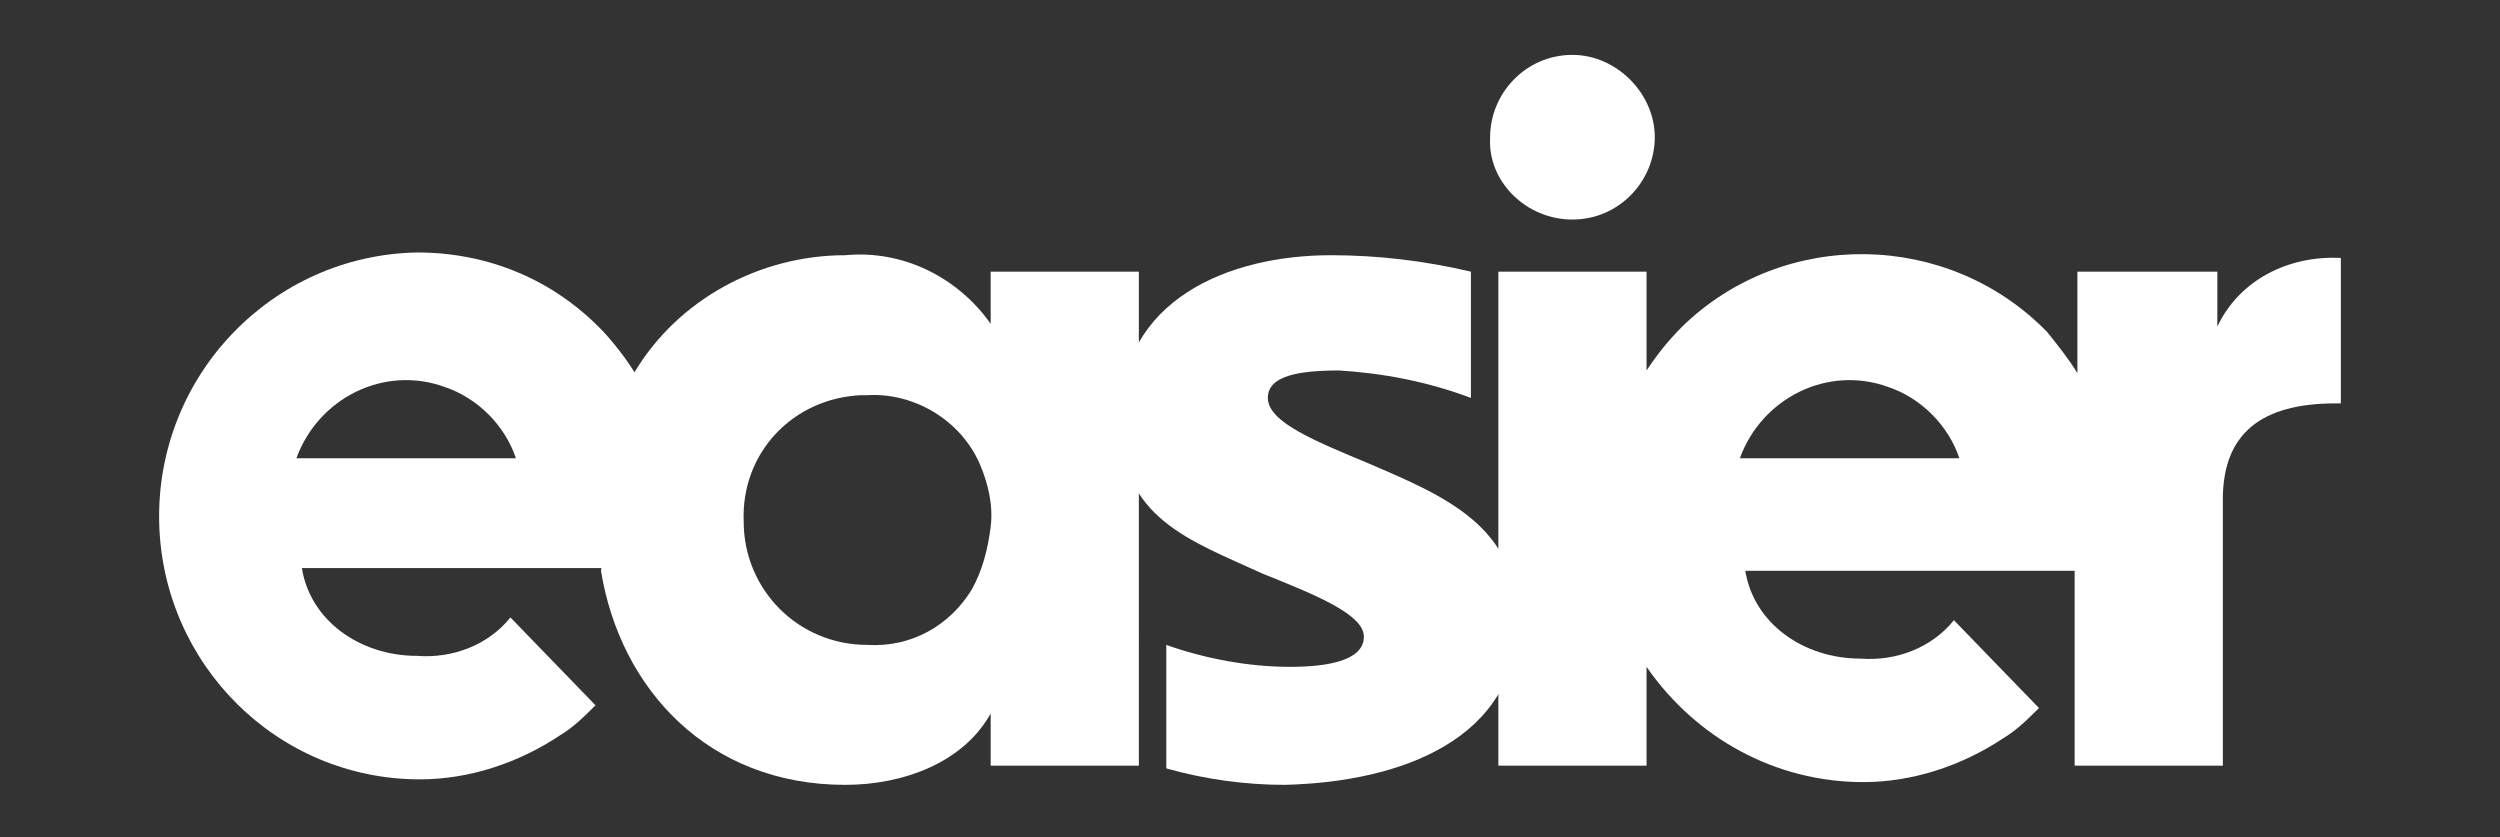 <?xml version="1.0" encoding="UTF-8"?> <!-- Generator: Adobe Illustrator 23.0.2, SVG Export Plug-In . SVG Version: 6.00 Build 0) --> <svg xmlns="http://www.w3.org/2000/svg" xmlns:xlink="http://www.w3.org/1999/xlink" id="Calque_1" x="0px" y="0px" width="91.1px" height="30.5px" viewBox="0 0 91.1 30.5" style="enable-background:new 0 0 91.1 30.5;" xml:space="preserve"><rect x="0" y="0" width="91.1" height="30.5" fill="#333333" stroke="none"/> <style type="text/css"> .st0{fill:#FFFFFF;} </style> <g id="Group_51" transform="translate(0)"> <path id="Path_880" class="st0" d="M80.8,11.9v-2h-5.1v3.7c-0.3-0.5-0.7-1-1.1-1.5C71,8.4,65,8.3,61.3,11.9c-0.5,0.5-0.9,1-1.3,1.6 V9.9h-5.4v18H60v-3.6c1.8,2.6,4.7,4.2,7.9,4.2c1.8,0,3.6-0.6,5.1-1.6c0.5-0.3,0.9-0.7,1.3-1.1l-3.1-3.2c-0.8,1-2.1,1.5-3.4,1.4 c-2.1,0-3.9-1.3-4.2-3.2h12v7.1h5.4v-9.7c0-2.4,1.4-3.5,4.1-3.5h0.2V9.4C83.4,9.3,81.6,10.2,80.8,11.9 M63.4,16.7 c0.8-2.2,3.2-3.4,5.4-2.6c1.2,0.4,2.2,1.4,2.6,2.6H63.4z"></path> <path id="Path_881" class="st0" d="M57.3,8c1.7,0,3-1.4,3-3s-1.4-3-3-3c-1.7,0-3,1.4-3,3l0,0C54.2,6.6,55.6,8,57.3,8"></path> <path id="Path_882" class="st0" d="M41.5,17.3V9.9h-5.4v1.9c-1.2-1.7-3.2-2.7-5.3-2.5c-3.1,0-6.1,1.6-7.7,4.3 c-0.4,2-1.2,7.2-1.2,7.2c0.7,4.3,3.9,7.8,8.9,7.8c2.1,0,4.3-0.8,5.3-2.6v1.9h5.4V17.3z M36.1,19.2c-0.1,0.8-0.3,1.6-0.7,2.3 c-0.8,1.3-2.2,2.1-3.8,2c-2.5,0-4.5-2-4.5-4.5c0,0,0,0,0,0v0c-0.1-2.5,1.8-4.5,4.3-4.6c0.1,0,0.1,0,0.2,0c1.7-0.1,3.4,0.9,4.1,2.5 C36,17.6,36.2,18.4,36.1,19.2"></path> <path id="Path_883" class="st0" d="M55.3,22.6c0-3.4-2.6-4.5-5.4-5.7c-1.9-0.8-3.7-1.5-3.7-2.4c0-0.8,1.1-1,2.6-1 c1.6,0.1,3.2,0.4,4.8,1V9.9c-1.7-0.4-3.4-0.6-5.1-0.6c-3.7,0-7.7,1.6-7.7,6c0,3.6,2.6,4.4,5.2,5.6c2,0.8,3.7,1.5,3.7,2.3 c0,0.9-1.4,1.1-2.7,1.1c-1.5,0-3.1-0.3-4.5-0.8v4.5c1.4,0.4,2.9,0.6,4.3,0.6C51.1,28.5,55.3,26.9,55.3,22.6"></path> <path id="Path_884" class="st0" d="M22,12.1c-1.8-1.9-4.2-2.9-6.8-2.9c-5.3,0.1-9.5,4.5-9.4,9.8c0.1,5.2,4.3,9.4,9.5,9.4 c1.8,0,3.6-0.6,5.1-1.6c0.5-0.3,0.9-0.7,1.3-1.1l-3.1-3.2c-0.8,1-2.1,1.5-3.4,1.4c-2.1,0-3.9-1.3-4.2-3.2h13.4 C25.1,17.7,24.2,14.5,22,12.1 M10.8,16.7c0.8-2.2,3.2-3.4,5.4-2.6c1.2,0.4,2.2,1.4,2.6,2.6H10.8z"></path> </g> </svg> 